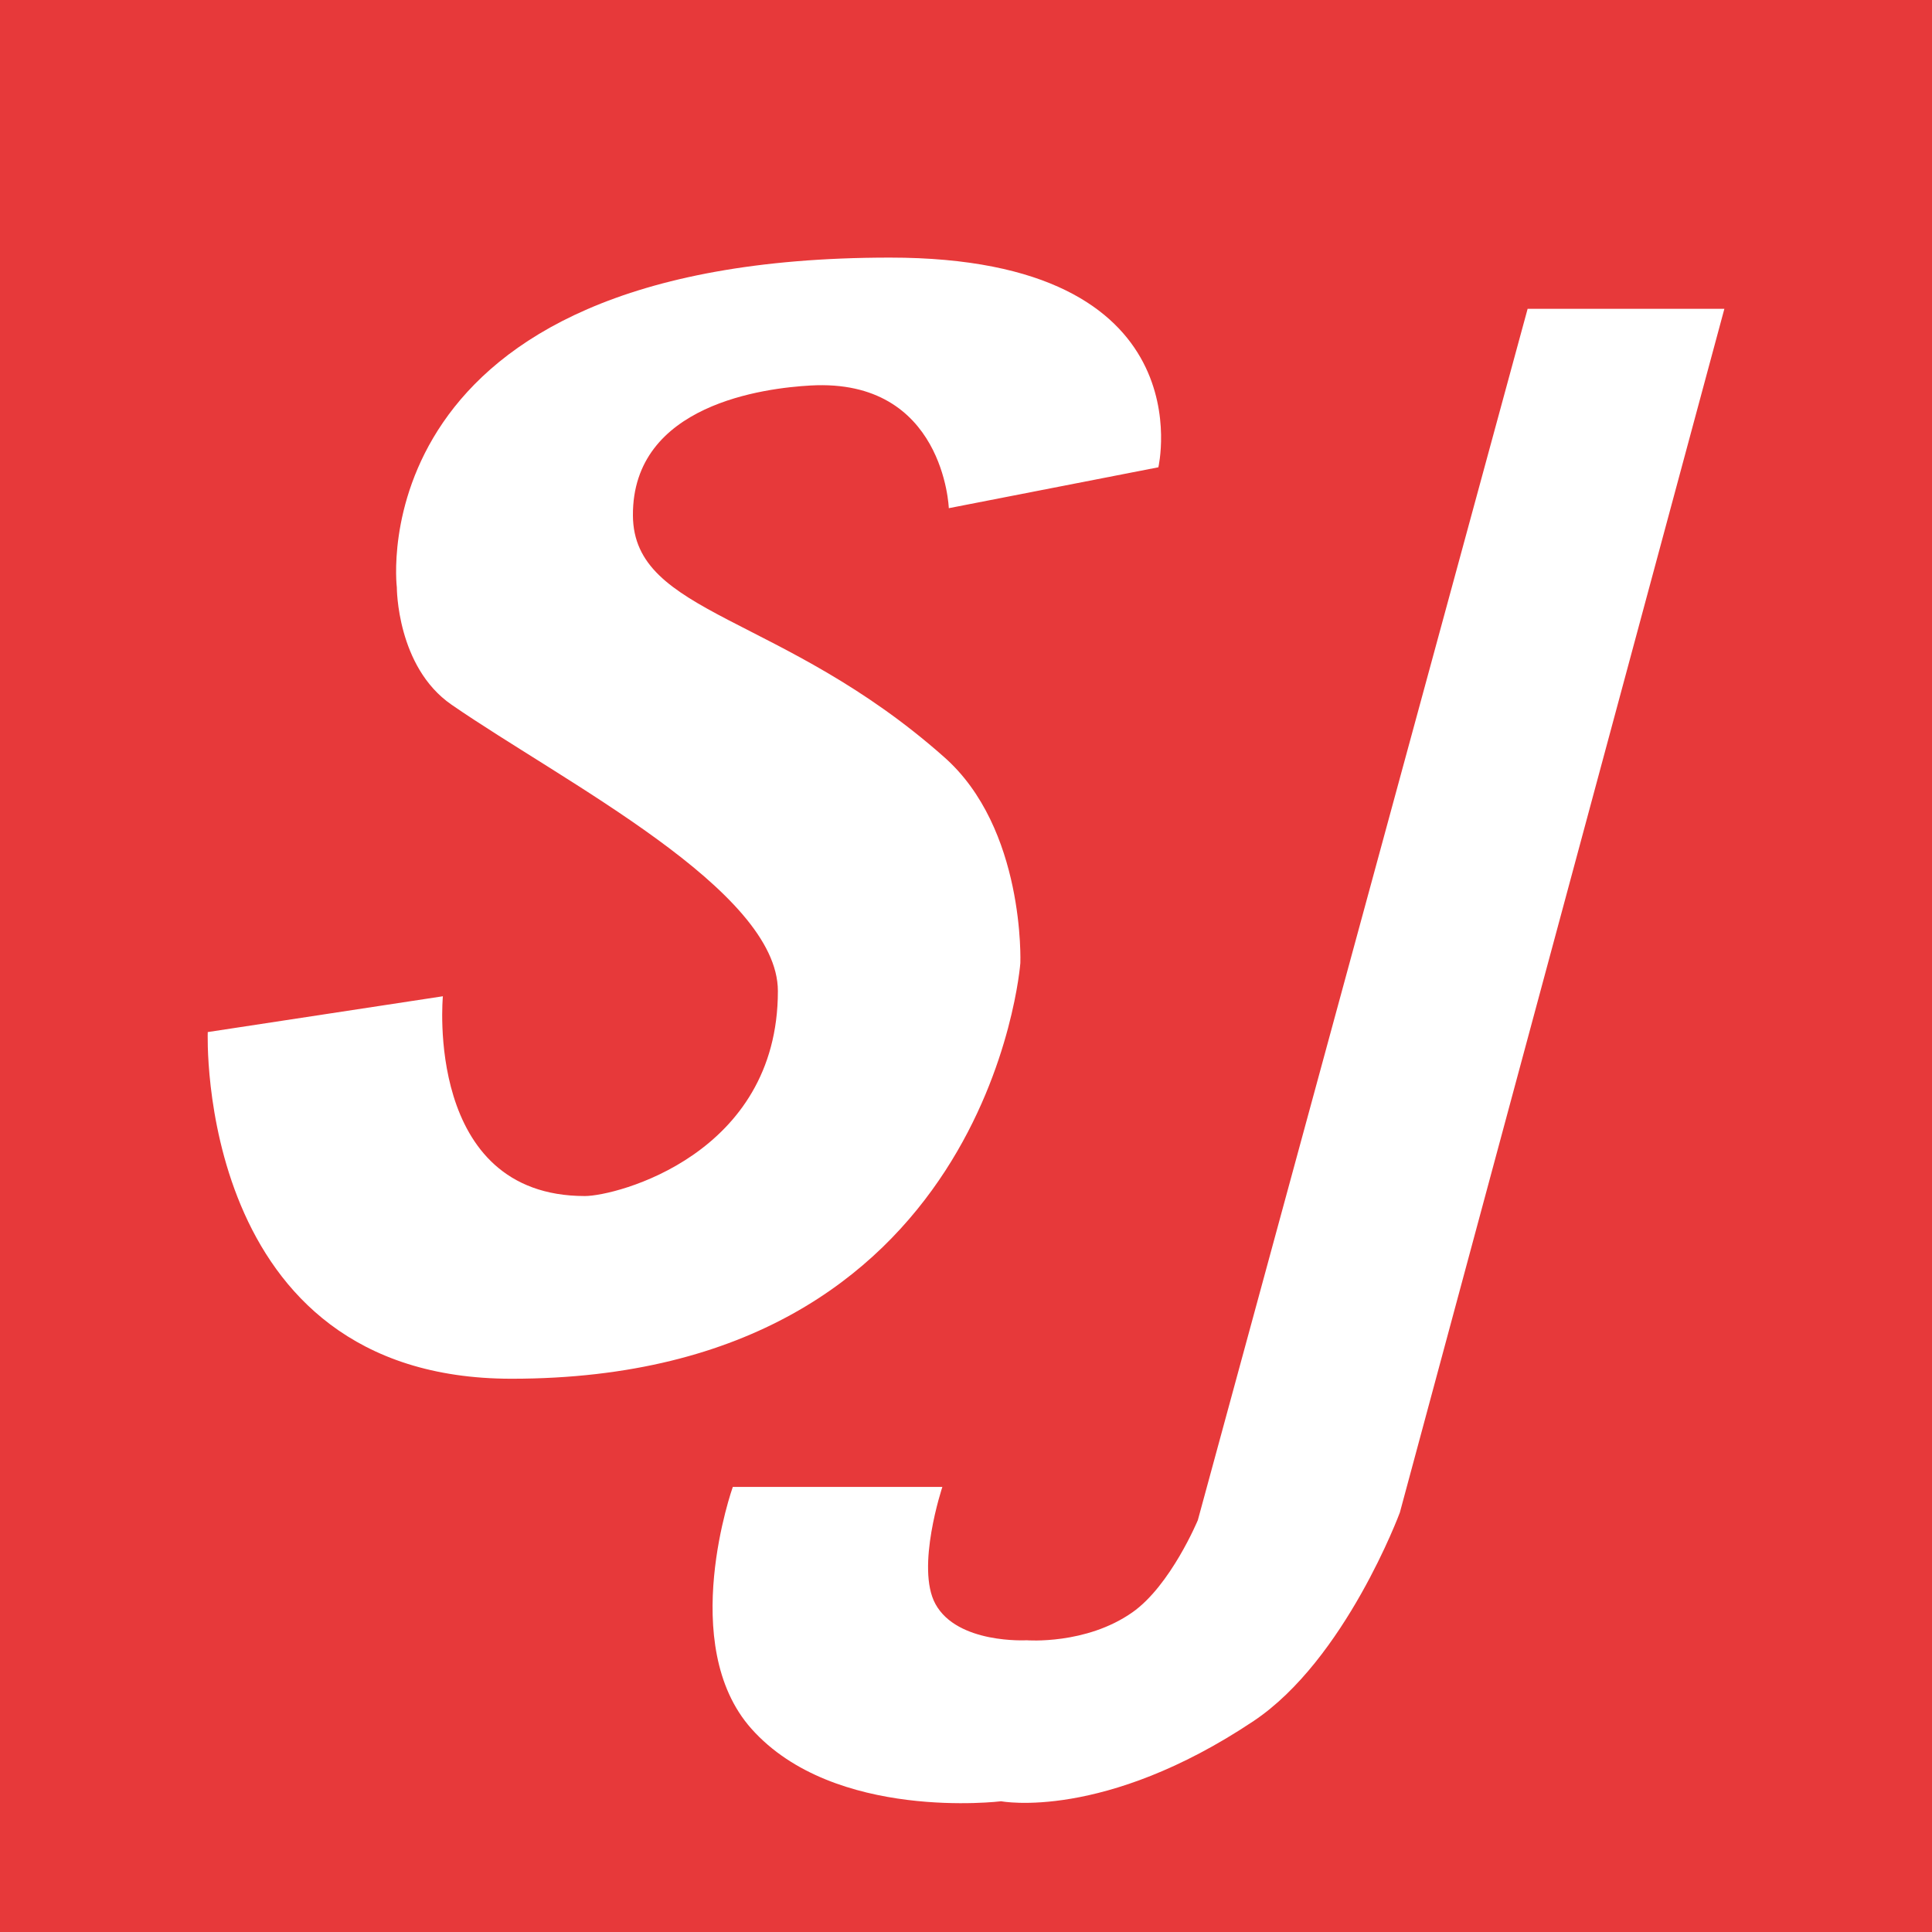 <?xml version="1.0" encoding="utf-8"?>
<!-- Generator: Adobe Illustrator 18.1.1, SVG Export Plug-In . SVG Version: 6.00 Build 0)  -->
<svg version="1.1" id="_x35_4" xmlns="http://www.w3.org/2000/svg" xmlns:xlink="http://www.w3.org/1999/xlink" x="0px" y="0px"
	 width="30px" height="30px" viewBox="0 0 30 30" enable-background="new 0 0 30 30" xml:space="preserve">
<rect fill="#E7393A" width="30" height="30"/>
<g>
	<g>
		<defs>
			<path id="SVGID_1_" d="M14.733,7.891l3.254-0.635c0,0,0.761-3.256-4.168-3.256C5.522,4,6.162,9.121,6.162,9.121
				s-0.003,1.233,0.849,1.821c1.74,1.201,5.068,2.876,5.068,4.448c0,2.54-2.513,3.182-2.997,3.182c-2.499,0-2.205-3.102-2.205-3.102
				l-3.651,0.556c0,0-0.201,5.383,4.717,5.383c7.423,0,7.901-6.455,7.901-6.455s0.078-2.094-1.19-3.204
				c-2.51-2.222-4.816-2.197-4.826-3.745c-0.011-1.734,2.062-1.98,2.759-2.019C14.661,5.87,14.733,7.891,14.733,7.891L14.733,7.891z
				"/>
		</defs>
		<use xlink:href="#SVGID_1_"  overflow="visible" fill-rule="evenodd" clip-rule="evenodd" fill="#FFFFFF"/>
		<clipPath id="SVGID_2_">
			<use xlink:href="#SVGID_1_"  overflow="visible"/>
		</clipPath>
	</g>
	<g>
		<defs>
			<path id="SVGID_3_" d="M23.721,4.795h3.055l-5.039,18.691c0,0-0.846,2.285-2.271,3.238c-2.326,1.554-3.92,1.246-3.92,1.246
				s-2.591,0.319-3.878-1.126c-1.161-1.304-0.289-3.755-0.289-3.755h3.254c0,0-0.418,1.254-0.107,1.819
				c0.342,0.623,1.416,0.562,1.416,0.562s0.919,0.074,1.641-0.433c0.595-0.417,1.017-1.432,1.017-1.432L23.721,4.795L23.721,4.795z"
				/>
		</defs>
		<use xlink:href="#SVGID_3_"  overflow="visible" fill-rule="evenodd" clip-rule="evenodd" fill="#FFFFFF"/>
		<clipPath id="SVGID_4_">
			<use xlink:href="#SVGID_3_"  overflow="visible"/>
		</clipPath>
	</g>
</g>
</svg>
